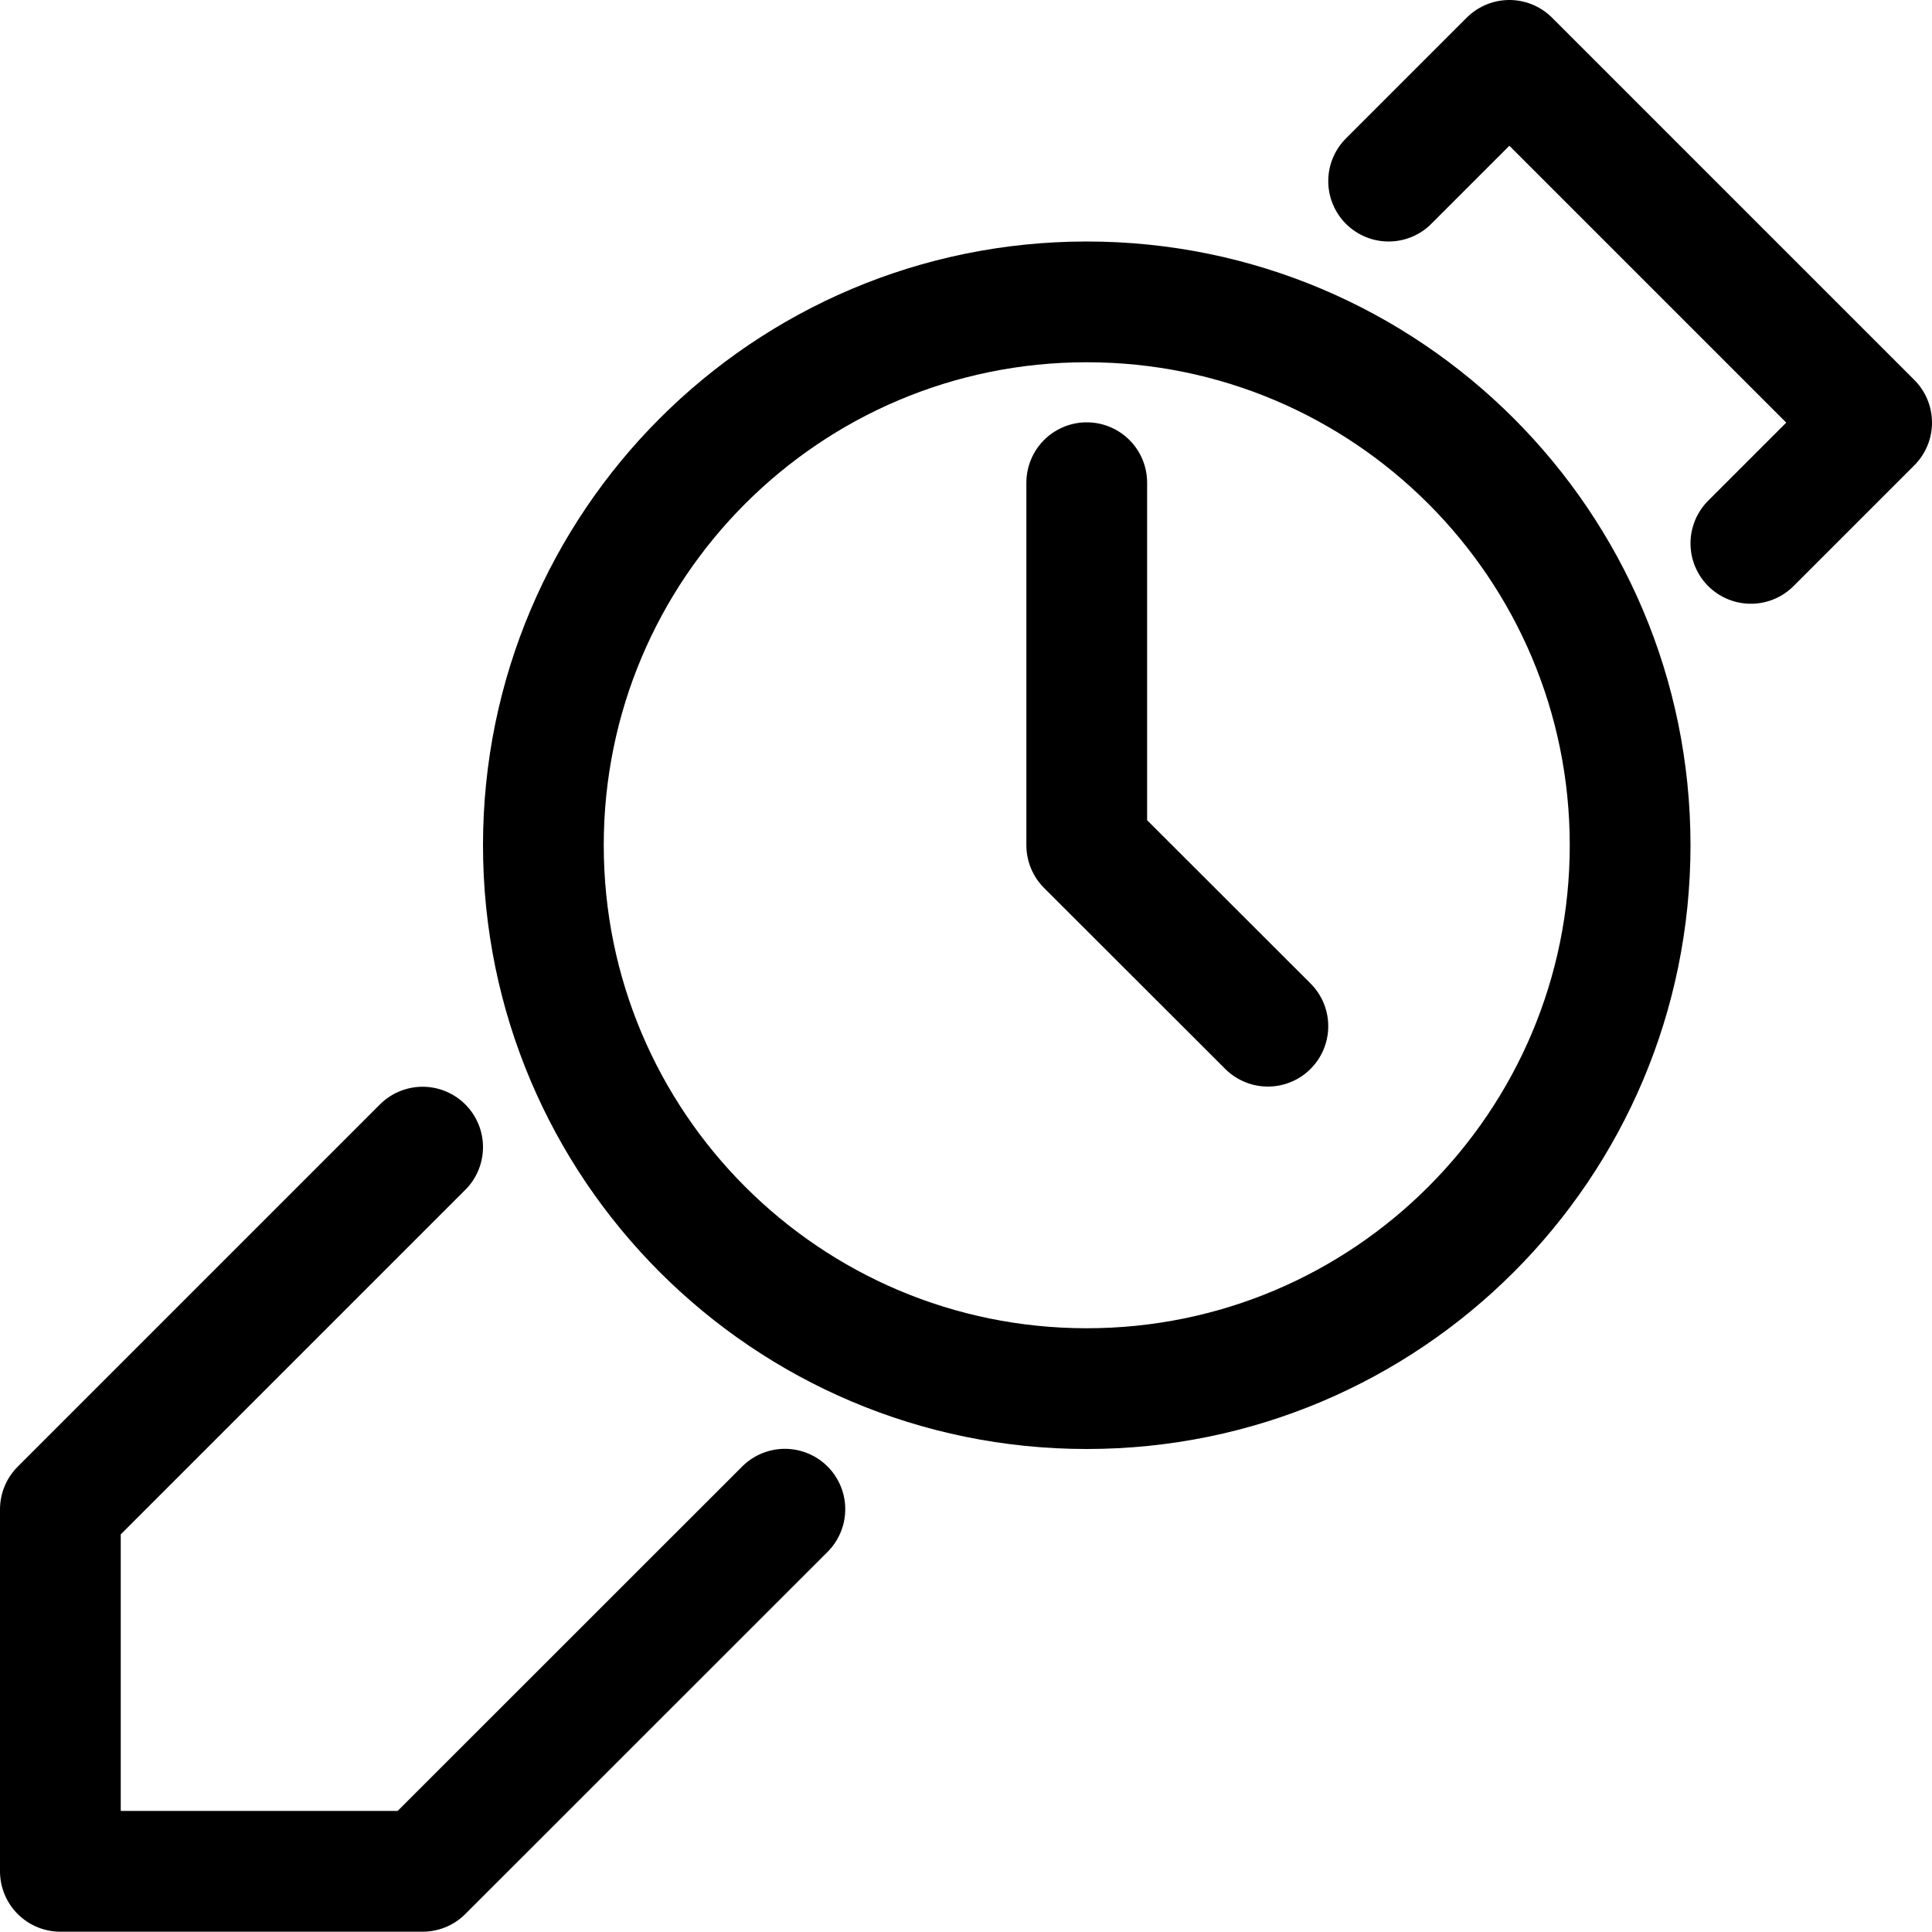 <?xml version="1.0" encoding="utf-8"?><!-- Uploaded to: SVG Repo, www.svgrepo.com, Generator: SVG Repo Mixer Tools -->
<svg width="800px" height="800px" viewBox="0 0 32 32" fill="none" xmlns="http://www.w3.org/2000/svg">
<g clip-path="url(#clip0_901_1606)">
<path d="M18 7.995V14L21 16.997M23 3L25 1L31 7L29 9M7 19L1 25V30.995H7L13 24.997M27 14C27 9.029 22.971 5 18 5C13.029 5 9 9.029 9 14C9 18.971 13.029 23 18 23C22.971 23 27 18.971 27 14Z" stroke="#000000" stroke-width="2" stroke-linecap="round" stroke-linejoin="round"/>
</g>
<defs>
<clipPath id="clip0_901_1606">
<rect width="32" height="32" fill="white"/>
</clipPath>
</defs>
</svg>